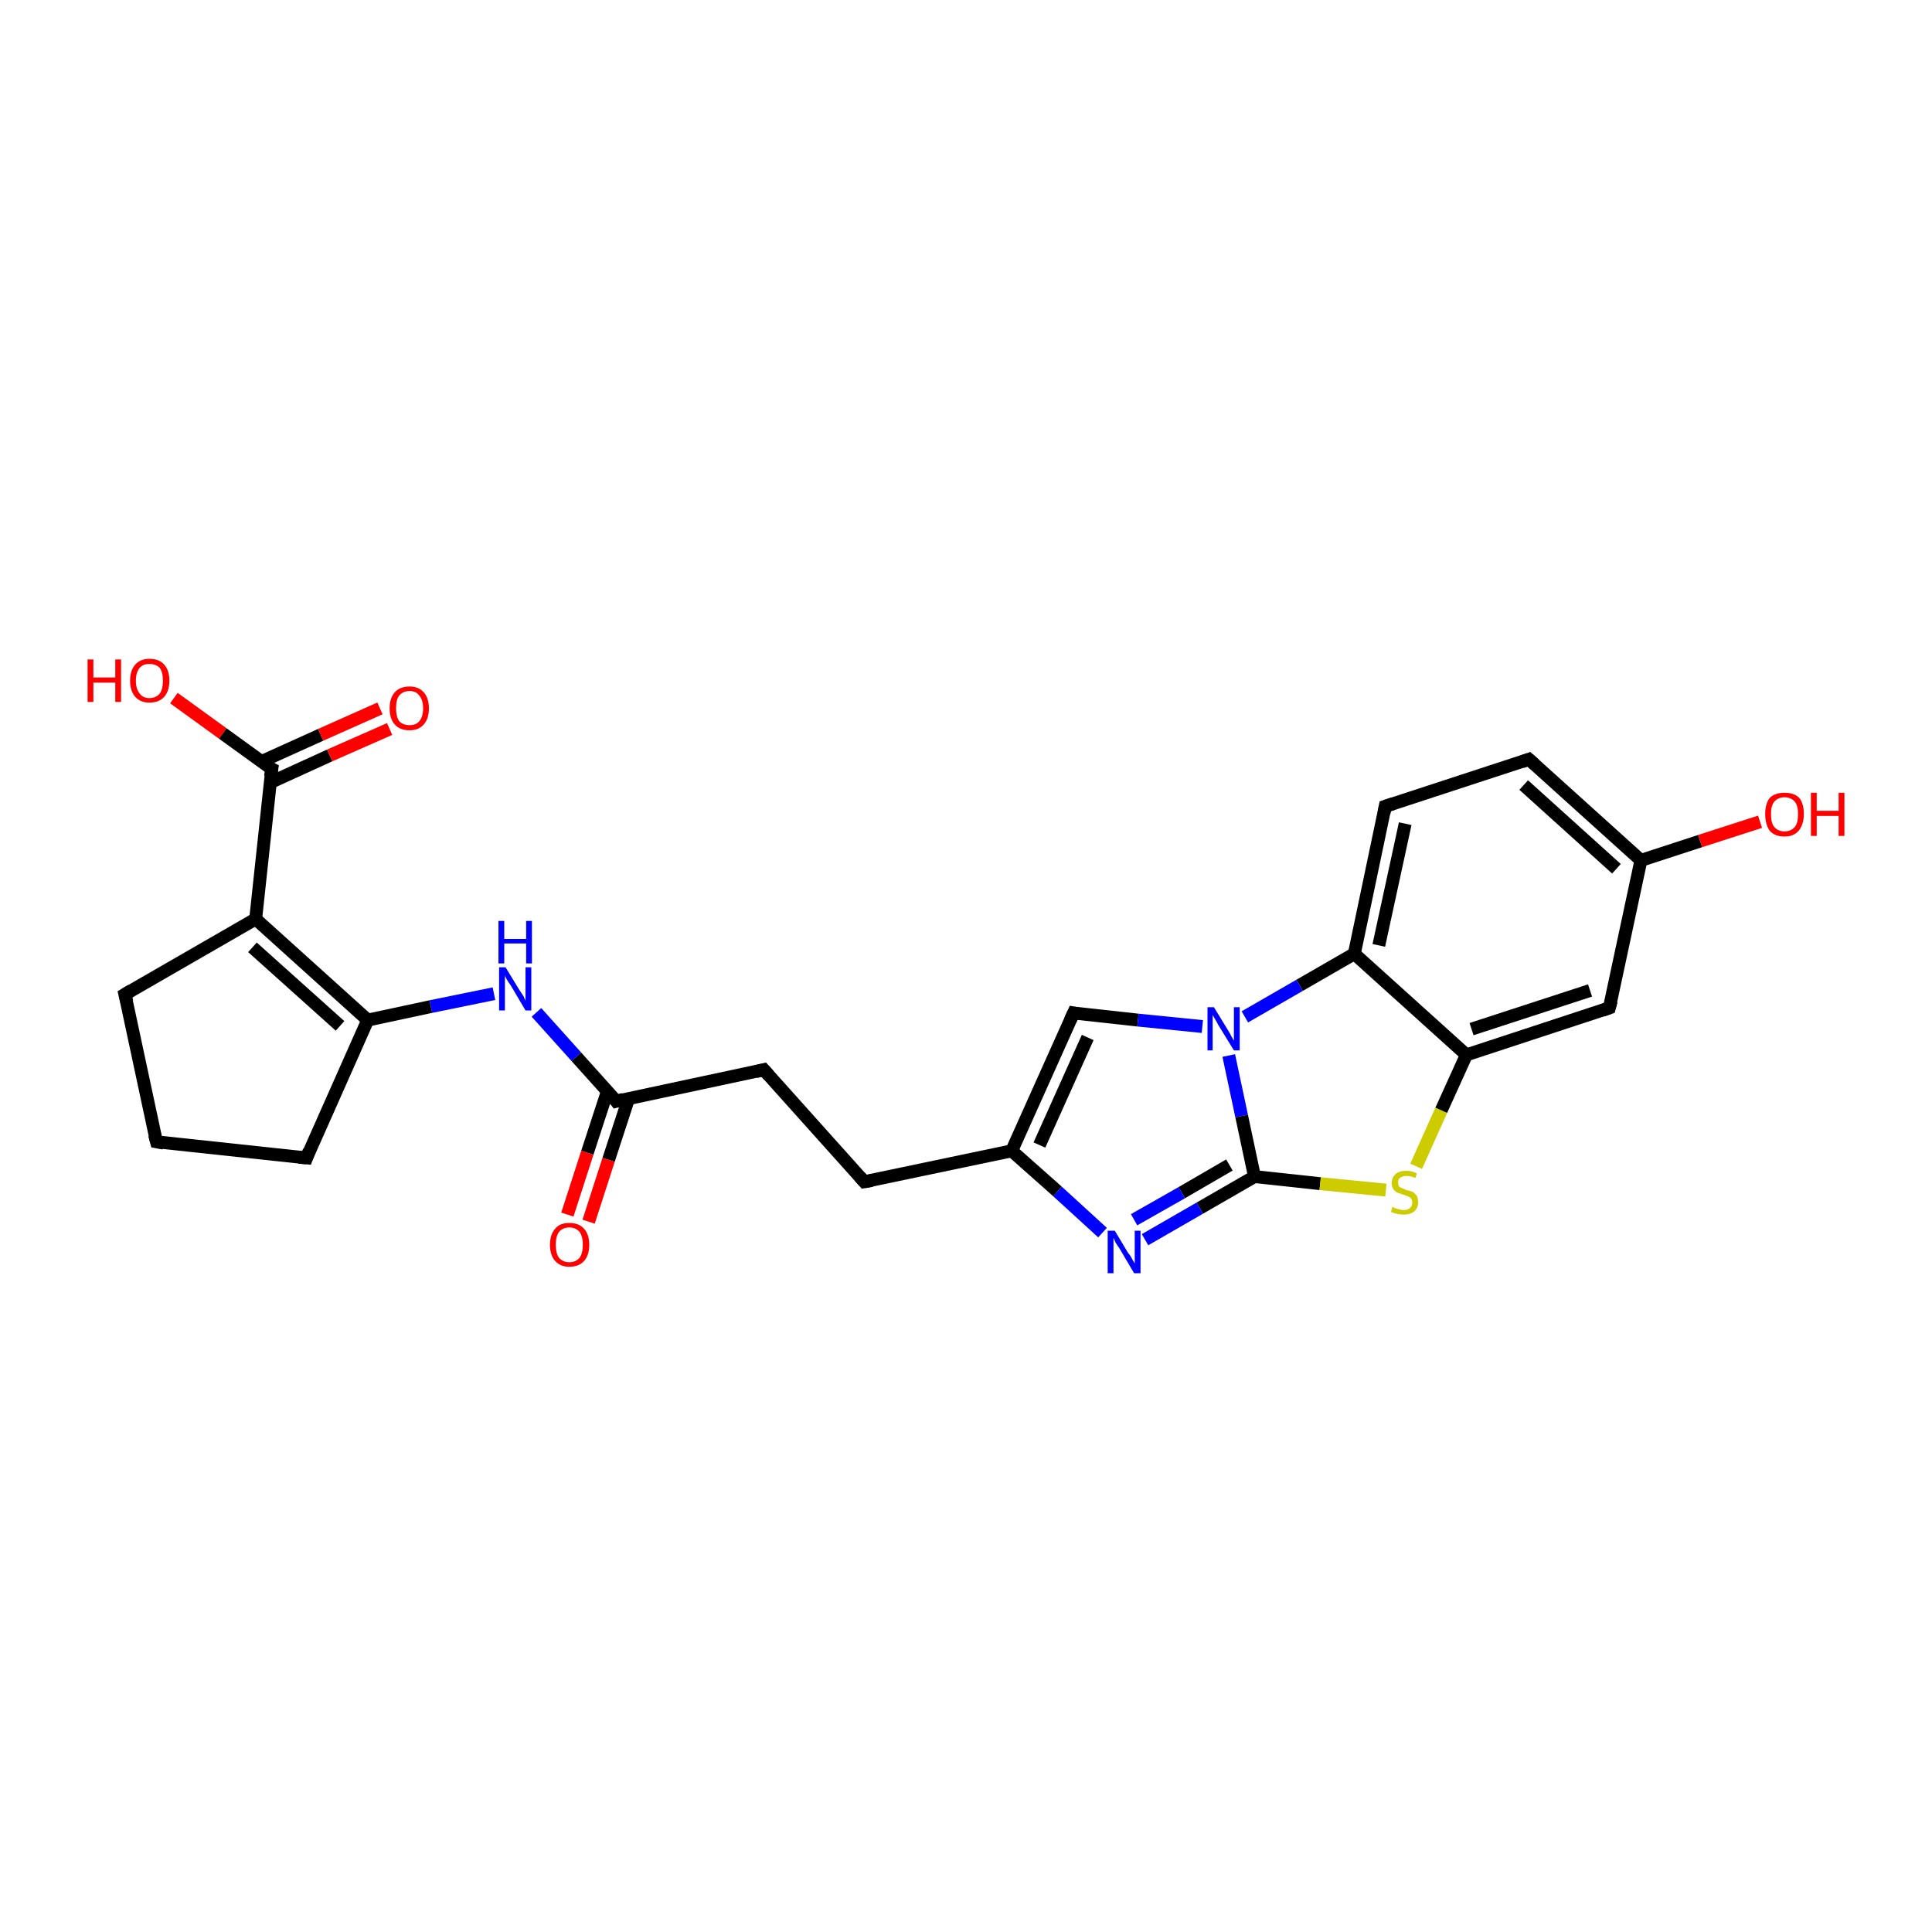 <?xml version='1.0' encoding='iso-8859-1'?>
<svg version='1.1' baseProfile='full'
              xmlns='http://www.w3.org/2000/svg'
                      xmlns:rdkit='http://www.rdkit.org/xml'
                      xmlns:xlink='http://www.w3.org/1999/xlink'
                  xml:space='preserve'
width='300px' height='300px' viewBox='0 0 300 300'>
<!-- END OF HEADER -->
<rect style='opacity:1.0;fill:#FFFFFF;stroke:none' width='300.0' height='300.0' x='0.0' y='0.0'> </rect>
<path class='bond-0 atom-0 atom-1' d='M 27.0,108.4 L 34.6,113.9' style='fill:none;fill-rule:evenodd;stroke:#FF0000;stroke-width:2.0px;stroke-linecap:butt;stroke-linejoin:miter;stroke-opacity:1' />
<path class='bond-0 atom-0 atom-1' d='M 34.6,113.9 L 42.2,119.4' style='fill:none;fill-rule:evenodd;stroke:#000000;stroke-width:2.0px;stroke-linecap:butt;stroke-linejoin:miter;stroke-opacity:1' />
<path class='bond-1 atom-1 atom-2' d='M 42.0,121.5 L 51.2,117.3' style='fill:none;fill-rule:evenodd;stroke:#000000;stroke-width:2.0px;stroke-linecap:butt;stroke-linejoin:miter;stroke-opacity:1' />
<path class='bond-1 atom-1 atom-2' d='M 51.2,117.3 L 60.5,113.2' style='fill:none;fill-rule:evenodd;stroke:#FF0000;stroke-width:2.0px;stroke-linecap:butt;stroke-linejoin:miter;stroke-opacity:1' />
<path class='bond-1 atom-1 atom-2' d='M 40.5,118.3 L 49.8,114.1' style='fill:none;fill-rule:evenodd;stroke:#000000;stroke-width:2.0px;stroke-linecap:butt;stroke-linejoin:miter;stroke-opacity:1' />
<path class='bond-1 atom-1 atom-2' d='M 49.8,114.1 L 59.0,110.0' style='fill:none;fill-rule:evenodd;stroke:#FF0000;stroke-width:2.0px;stroke-linecap:butt;stroke-linejoin:miter;stroke-opacity:1' />
<path class='bond-2 atom-1 atom-3' d='M 42.2,119.4 L 39.7,142.7' style='fill:none;fill-rule:evenodd;stroke:#000000;stroke-width:2.0px;stroke-linecap:butt;stroke-linejoin:miter;stroke-opacity:1' />
<path class='bond-3 atom-3 atom-4' d='M 39.7,142.7 L 57.1,158.4' style='fill:none;fill-rule:evenodd;stroke:#000000;stroke-width:2.0px;stroke-linecap:butt;stroke-linejoin:miter;stroke-opacity:1' />
<path class='bond-3 atom-3 atom-4' d='M 39.2,147.1 L 52.8,159.3' style='fill:none;fill-rule:evenodd;stroke:#000000;stroke-width:2.0px;stroke-linecap:butt;stroke-linejoin:miter;stroke-opacity:1' />
<path class='bond-4 atom-4 atom-5' d='M 57.1,158.4 L 47.6,179.8' style='fill:none;fill-rule:evenodd;stroke:#000000;stroke-width:2.0px;stroke-linecap:butt;stroke-linejoin:miter;stroke-opacity:1' />
<path class='bond-5 atom-5 atom-6' d='M 47.6,179.8 L 24.3,177.3' style='fill:none;fill-rule:evenodd;stroke:#000000;stroke-width:2.0px;stroke-linecap:butt;stroke-linejoin:miter;stroke-opacity:1' />
<path class='bond-6 atom-6 atom-7' d='M 24.3,177.3 L 19.4,154.4' style='fill:none;fill-rule:evenodd;stroke:#000000;stroke-width:2.0px;stroke-linecap:butt;stroke-linejoin:miter;stroke-opacity:1' />
<path class='bond-7 atom-4 atom-8' d='M 57.1,158.4 L 66.9,156.3' style='fill:none;fill-rule:evenodd;stroke:#000000;stroke-width:2.0px;stroke-linecap:butt;stroke-linejoin:miter;stroke-opacity:1' />
<path class='bond-7 atom-4 atom-8' d='M 66.9,156.3 L 76.7,154.3' style='fill:none;fill-rule:evenodd;stroke:#0000FF;stroke-width:2.0px;stroke-linecap:butt;stroke-linejoin:miter;stroke-opacity:1' />
<path class='bond-8 atom-8 atom-9' d='M 83.3,157.2 L 89.5,164.1' style='fill:none;fill-rule:evenodd;stroke:#0000FF;stroke-width:2.0px;stroke-linecap:butt;stroke-linejoin:miter;stroke-opacity:1' />
<path class='bond-8 atom-8 atom-9' d='M 89.5,164.1 L 95.7,171.0' style='fill:none;fill-rule:evenodd;stroke:#000000;stroke-width:2.0px;stroke-linecap:butt;stroke-linejoin:miter;stroke-opacity:1' />
<path class='bond-9 atom-9 atom-10' d='M 94.3,169.5 L 91.2,179.0' style='fill:none;fill-rule:evenodd;stroke:#000000;stroke-width:2.0px;stroke-linecap:butt;stroke-linejoin:miter;stroke-opacity:1' />
<path class='bond-9 atom-9 atom-10' d='M 91.2,179.0 L 88.1,188.6' style='fill:none;fill-rule:evenodd;stroke:#FF0000;stroke-width:2.0px;stroke-linecap:butt;stroke-linejoin:miter;stroke-opacity:1' />
<path class='bond-9 atom-9 atom-10' d='M 97.6,170.6 L 94.5,180.1' style='fill:none;fill-rule:evenodd;stroke:#000000;stroke-width:2.0px;stroke-linecap:butt;stroke-linejoin:miter;stroke-opacity:1' />
<path class='bond-9 atom-9 atom-10' d='M 94.5,180.1 L 91.4,189.7' style='fill:none;fill-rule:evenodd;stroke:#FF0000;stroke-width:2.0px;stroke-linecap:butt;stroke-linejoin:miter;stroke-opacity:1' />
<path class='bond-10 atom-9 atom-11' d='M 95.7,171.0 L 118.6,166.1' style='fill:none;fill-rule:evenodd;stroke:#000000;stroke-width:2.0px;stroke-linecap:butt;stroke-linejoin:miter;stroke-opacity:1' />
<path class='bond-11 atom-11 atom-12' d='M 118.6,166.1 L 134.2,183.5' style='fill:none;fill-rule:evenodd;stroke:#000000;stroke-width:2.0px;stroke-linecap:butt;stroke-linejoin:miter;stroke-opacity:1' />
<path class='bond-12 atom-12 atom-13' d='M 134.2,183.5 L 157.1,178.7' style='fill:none;fill-rule:evenodd;stroke:#000000;stroke-width:2.0px;stroke-linecap:butt;stroke-linejoin:miter;stroke-opacity:1' />
<path class='bond-13 atom-13 atom-14' d='M 157.1,178.7 L 166.7,157.3' style='fill:none;fill-rule:evenodd;stroke:#000000;stroke-width:2.0px;stroke-linecap:butt;stroke-linejoin:miter;stroke-opacity:1' />
<path class='bond-13 atom-13 atom-14' d='M 161.4,177.8 L 168.9,161.1' style='fill:none;fill-rule:evenodd;stroke:#000000;stroke-width:2.0px;stroke-linecap:butt;stroke-linejoin:miter;stroke-opacity:1' />
<path class='bond-14 atom-14 atom-15' d='M 166.7,157.3 L 176.7,158.4' style='fill:none;fill-rule:evenodd;stroke:#000000;stroke-width:2.0px;stroke-linecap:butt;stroke-linejoin:miter;stroke-opacity:1' />
<path class='bond-14 atom-14 atom-15' d='M 176.7,158.4 L 186.7,159.4' style='fill:none;fill-rule:evenodd;stroke:#0000FF;stroke-width:2.0px;stroke-linecap:butt;stroke-linejoin:miter;stroke-opacity:1' />
<path class='bond-15 atom-15 atom-16' d='M 190.8,163.9 L 192.8,173.3' style='fill:none;fill-rule:evenodd;stroke:#0000FF;stroke-width:2.0px;stroke-linecap:butt;stroke-linejoin:miter;stroke-opacity:1' />
<path class='bond-15 atom-15 atom-16' d='M 192.8,173.3 L 194.8,182.7' style='fill:none;fill-rule:evenodd;stroke:#000000;stroke-width:2.0px;stroke-linecap:butt;stroke-linejoin:miter;stroke-opacity:1' />
<path class='bond-16 atom-16 atom-17' d='M 194.8,182.7 L 186.3,187.6' style='fill:none;fill-rule:evenodd;stroke:#000000;stroke-width:2.0px;stroke-linecap:butt;stroke-linejoin:miter;stroke-opacity:1' />
<path class='bond-16 atom-16 atom-17' d='M 186.3,187.6 L 177.8,192.5' style='fill:none;fill-rule:evenodd;stroke:#0000FF;stroke-width:2.0px;stroke-linecap:butt;stroke-linejoin:miter;stroke-opacity:1' />
<path class='bond-16 atom-16 atom-17' d='M 190.9,180.9 L 183.5,185.2' style='fill:none;fill-rule:evenodd;stroke:#000000;stroke-width:2.0px;stroke-linecap:butt;stroke-linejoin:miter;stroke-opacity:1' />
<path class='bond-16 atom-16 atom-17' d='M 183.5,185.2 L 176.1,189.4' style='fill:none;fill-rule:evenodd;stroke:#0000FF;stroke-width:2.0px;stroke-linecap:butt;stroke-linejoin:miter;stroke-opacity:1' />
<path class='bond-17 atom-16 atom-18' d='M 194.8,182.7 L 205.0,183.8' style='fill:none;fill-rule:evenodd;stroke:#000000;stroke-width:2.0px;stroke-linecap:butt;stroke-linejoin:miter;stroke-opacity:1' />
<path class='bond-17 atom-16 atom-18' d='M 205.0,183.8 L 215.2,184.8' style='fill:none;fill-rule:evenodd;stroke:#CCCC00;stroke-width:2.0px;stroke-linecap:butt;stroke-linejoin:miter;stroke-opacity:1' />
<path class='bond-18 atom-18 atom-19' d='M 219.9,181.1 L 223.8,172.4' style='fill:none;fill-rule:evenodd;stroke:#CCCC00;stroke-width:2.0px;stroke-linecap:butt;stroke-linejoin:miter;stroke-opacity:1' />
<path class='bond-18 atom-18 atom-19' d='M 223.8,172.4 L 227.7,163.8' style='fill:none;fill-rule:evenodd;stroke:#000000;stroke-width:2.0px;stroke-linecap:butt;stroke-linejoin:miter;stroke-opacity:1' />
<path class='bond-19 atom-19 atom-20' d='M 227.7,163.8 L 249.9,156.5' style='fill:none;fill-rule:evenodd;stroke:#000000;stroke-width:2.0px;stroke-linecap:butt;stroke-linejoin:miter;stroke-opacity:1' />
<path class='bond-19 atom-19 atom-20' d='M 228.5,159.8 L 246.9,153.8' style='fill:none;fill-rule:evenodd;stroke:#000000;stroke-width:2.0px;stroke-linecap:butt;stroke-linejoin:miter;stroke-opacity:1' />
<path class='bond-20 atom-20 atom-21' d='M 249.9,156.5 L 254.8,133.6' style='fill:none;fill-rule:evenodd;stroke:#000000;stroke-width:2.0px;stroke-linecap:butt;stroke-linejoin:miter;stroke-opacity:1' />
<path class='bond-21 atom-21 atom-22' d='M 254.8,133.6 L 264.0,130.6' style='fill:none;fill-rule:evenodd;stroke:#000000;stroke-width:2.0px;stroke-linecap:butt;stroke-linejoin:miter;stroke-opacity:1' />
<path class='bond-21 atom-21 atom-22' d='M 264.0,130.6 L 273.3,127.6' style='fill:none;fill-rule:evenodd;stroke:#FF0000;stroke-width:2.0px;stroke-linecap:butt;stroke-linejoin:miter;stroke-opacity:1' />
<path class='bond-22 atom-21 atom-23' d='M 254.8,133.6 L 237.4,117.9' style='fill:none;fill-rule:evenodd;stroke:#000000;stroke-width:2.0px;stroke-linecap:butt;stroke-linejoin:miter;stroke-opacity:1' />
<path class='bond-22 atom-21 atom-23' d='M 251.0,134.9 L 236.6,121.9' style='fill:none;fill-rule:evenodd;stroke:#000000;stroke-width:2.0px;stroke-linecap:butt;stroke-linejoin:miter;stroke-opacity:1' />
<path class='bond-23 atom-23 atom-24' d='M 237.4,117.9 L 215.1,125.2' style='fill:none;fill-rule:evenodd;stroke:#000000;stroke-width:2.0px;stroke-linecap:butt;stroke-linejoin:miter;stroke-opacity:1' />
<path class='bond-24 atom-24 atom-25' d='M 215.1,125.2 L 210.3,148.1' style='fill:none;fill-rule:evenodd;stroke:#000000;stroke-width:2.0px;stroke-linecap:butt;stroke-linejoin:miter;stroke-opacity:1' />
<path class='bond-24 atom-24 atom-25' d='M 218.2,127.9 L 214.1,146.8' style='fill:none;fill-rule:evenodd;stroke:#000000;stroke-width:2.0px;stroke-linecap:butt;stroke-linejoin:miter;stroke-opacity:1' />
<path class='bond-25 atom-7 atom-3' d='M 19.4,154.4 L 39.7,142.7' style='fill:none;fill-rule:evenodd;stroke:#000000;stroke-width:2.0px;stroke-linecap:butt;stroke-linejoin:miter;stroke-opacity:1' />
<path class='bond-26 atom-17 atom-13' d='M 171.2,191.4 L 164.2,185.0' style='fill:none;fill-rule:evenodd;stroke:#0000FF;stroke-width:2.0px;stroke-linecap:butt;stroke-linejoin:miter;stroke-opacity:1' />
<path class='bond-26 atom-17 atom-13' d='M 164.2,185.0 L 157.1,178.7' style='fill:none;fill-rule:evenodd;stroke:#000000;stroke-width:2.0px;stroke-linecap:butt;stroke-linejoin:miter;stroke-opacity:1' />
<path class='bond-27 atom-25 atom-19' d='M 210.3,148.1 L 227.7,163.8' style='fill:none;fill-rule:evenodd;stroke:#000000;stroke-width:2.0px;stroke-linecap:butt;stroke-linejoin:miter;stroke-opacity:1' />
<path class='bond-28 atom-25 atom-15' d='M 210.3,148.1 L 201.8,153.0' style='fill:none;fill-rule:evenodd;stroke:#000000;stroke-width:2.0px;stroke-linecap:butt;stroke-linejoin:miter;stroke-opacity:1' />
<path class='bond-28 atom-25 atom-15' d='M 201.8,153.0 L 193.3,157.9' style='fill:none;fill-rule:evenodd;stroke:#0000FF;stroke-width:2.0px;stroke-linecap:butt;stroke-linejoin:miter;stroke-opacity:1' />
<path d='M 41.8,119.2 L 42.2,119.4 L 42.0,120.6' style='fill:none;stroke:#000000;stroke-width:2.0px;stroke-linecap:butt;stroke-linejoin:miter;stroke-opacity:1;' />
<path d='M 48.0,178.7 L 47.6,179.8 L 46.4,179.7' style='fill:none;stroke:#000000;stroke-width:2.0px;stroke-linecap:butt;stroke-linejoin:miter;stroke-opacity:1;' />
<path d='M 25.4,177.5 L 24.3,177.3 L 24.0,176.2' style='fill:none;stroke:#000000;stroke-width:2.0px;stroke-linecap:butt;stroke-linejoin:miter;stroke-opacity:1;' />
<path d='M 19.7,155.6 L 19.4,154.4 L 20.4,153.8' style='fill:none;stroke:#000000;stroke-width:2.0px;stroke-linecap:butt;stroke-linejoin:miter;stroke-opacity:1;' />
<path d='M 95.4,170.6 L 95.7,171.0 L 96.8,170.7' style='fill:none;stroke:#000000;stroke-width:2.0px;stroke-linecap:butt;stroke-linejoin:miter;stroke-opacity:1;' />
<path d='M 117.4,166.4 L 118.6,166.1 L 119.4,167.0' style='fill:none;stroke:#000000;stroke-width:2.0px;stroke-linecap:butt;stroke-linejoin:miter;stroke-opacity:1;' />
<path d='M 133.5,182.7 L 134.2,183.5 L 135.4,183.3' style='fill:none;stroke:#000000;stroke-width:2.0px;stroke-linecap:butt;stroke-linejoin:miter;stroke-opacity:1;' />
<path d='M 166.2,158.4 L 166.7,157.3 L 167.2,157.4' style='fill:none;stroke:#000000;stroke-width:2.0px;stroke-linecap:butt;stroke-linejoin:miter;stroke-opacity:1;' />
<path d='M 248.8,156.9 L 249.9,156.5 L 250.2,155.4' style='fill:none;stroke:#000000;stroke-width:2.0px;stroke-linecap:butt;stroke-linejoin:miter;stroke-opacity:1;' />
<path d='M 238.3,118.7 L 237.4,117.9 L 236.3,118.3' style='fill:none;stroke:#000000;stroke-width:2.0px;stroke-linecap:butt;stroke-linejoin:miter;stroke-opacity:1;' />
<path d='M 216.3,124.8 L 215.1,125.2 L 214.9,126.3' style='fill:none;stroke:#000000;stroke-width:2.0px;stroke-linecap:butt;stroke-linejoin:miter;stroke-opacity:1;' />
<path class='atom-0' d='M 13.6 102.4
L 14.5 102.4
L 14.5 105.2
L 17.9 105.2
L 17.9 102.4
L 18.8 102.4
L 18.8 109.0
L 17.9 109.0
L 17.9 106.0
L 14.5 106.0
L 14.5 109.0
L 13.6 109.0
L 13.6 102.4
' fill='#FF0000'/>
<path class='atom-0' d='M 20.2 105.7
Q 20.2 104.1, 21.0 103.2
Q 21.8 102.3, 23.2 102.3
Q 24.7 102.3, 25.5 103.2
Q 26.3 104.1, 26.3 105.7
Q 26.3 107.3, 25.5 108.2
Q 24.7 109.1, 23.2 109.1
Q 21.8 109.1, 21.0 108.2
Q 20.2 107.3, 20.2 105.7
M 23.2 108.4
Q 24.2 108.4, 24.8 107.7
Q 25.3 107.0, 25.3 105.7
Q 25.3 104.4, 24.8 103.7
Q 24.2 103.1, 23.2 103.1
Q 22.2 103.1, 21.7 103.7
Q 21.1 104.4, 21.1 105.7
Q 21.1 107.0, 21.7 107.7
Q 22.2 108.4, 23.2 108.4
' fill='#FF0000'/>
<path class='atom-2' d='M 60.5 110.0
Q 60.5 108.4, 61.3 107.5
Q 62.1 106.6, 63.6 106.6
Q 65.0 106.6, 65.8 107.5
Q 66.6 108.4, 66.6 110.0
Q 66.6 111.6, 65.8 112.5
Q 65.0 113.4, 63.6 113.4
Q 62.1 113.4, 61.3 112.5
Q 60.5 111.6, 60.5 110.0
M 63.6 112.6
Q 64.6 112.6, 65.1 112.0
Q 65.7 111.3, 65.7 110.0
Q 65.7 108.7, 65.1 108.0
Q 64.6 107.3, 63.6 107.3
Q 62.6 107.3, 62.0 108.0
Q 61.5 108.6, 61.5 110.0
Q 61.5 111.3, 62.0 112.0
Q 62.6 112.6, 63.6 112.6
' fill='#FF0000'/>
<path class='atom-8' d='M 78.5 150.2
L 80.7 153.8
Q 80.9 154.1, 81.3 154.7
Q 81.6 155.4, 81.6 155.4
L 81.6 150.2
L 82.5 150.2
L 82.5 156.9
L 81.6 156.9
L 79.3 153.0
Q 79.0 152.6, 78.7 152.1
Q 78.4 151.6, 78.4 151.4
L 78.4 156.9
L 77.5 156.9
L 77.5 150.2
L 78.5 150.2
' fill='#0000FF'/>
<path class='atom-8' d='M 77.4 143.0
L 78.3 143.0
L 78.3 145.8
L 81.7 145.8
L 81.7 143.0
L 82.6 143.0
L 82.6 149.6
L 81.7 149.6
L 81.7 146.5
L 78.3 146.5
L 78.3 149.6
L 77.4 149.6
L 77.4 143.0
' fill='#0000FF'/>
<path class='atom-10' d='M 85.4 193.3
Q 85.4 191.7, 86.2 190.8
Q 86.9 189.9, 88.4 189.9
Q 89.9 189.9, 90.7 190.8
Q 91.5 191.7, 91.5 193.3
Q 91.5 194.9, 90.7 195.8
Q 89.9 196.7, 88.4 196.7
Q 87.0 196.7, 86.2 195.8
Q 85.4 194.9, 85.4 193.3
M 88.4 196.0
Q 89.4 196.0, 90.0 195.3
Q 90.5 194.6, 90.5 193.3
Q 90.5 192.0, 90.0 191.3
Q 89.4 190.6, 88.4 190.6
Q 87.4 190.6, 86.8 191.3
Q 86.3 192.0, 86.3 193.3
Q 86.3 194.6, 86.8 195.3
Q 87.4 196.0, 88.4 196.0
' fill='#FF0000'/>
<path class='atom-15' d='M 188.5 156.4
L 190.7 160.0
Q 190.9 160.3, 191.2 160.9
Q 191.6 161.6, 191.6 161.6
L 191.6 156.4
L 192.5 156.4
L 192.5 163.1
L 191.6 163.1
L 189.2 159.2
Q 189.0 158.8, 188.7 158.3
Q 188.4 157.8, 188.3 157.6
L 188.3 163.1
L 187.5 163.1
L 187.5 156.4
L 188.5 156.4
' fill='#0000FF'/>
<path class='atom-17' d='M 173.1 191.1
L 175.2 194.6
Q 175.5 194.9, 175.8 195.5
Q 176.2 196.2, 176.2 196.2
L 176.2 191.1
L 177.1 191.1
L 177.1 197.7
L 176.1 197.7
L 173.8 193.8
Q 173.5 193.4, 173.2 192.9
Q 173.0 192.4, 172.9 192.2
L 172.9 197.7
L 172.0 197.7
L 172.0 191.1
L 173.1 191.1
' fill='#0000FF'/>
<path class='atom-18' d='M 216.2 187.4
Q 216.3 187.4, 216.6 187.6
Q 216.9 187.7, 217.3 187.8
Q 217.6 187.9, 218.0 187.9
Q 218.6 187.9, 218.9 187.6
Q 219.3 187.3, 219.3 186.7
Q 219.3 186.4, 219.1 186.1
Q 218.9 185.9, 218.7 185.8
Q 218.4 185.7, 217.9 185.5
Q 217.3 185.3, 217.0 185.2
Q 216.6 185.0, 216.4 184.7
Q 216.1 184.3, 216.1 183.7
Q 216.1 182.9, 216.7 182.3
Q 217.3 181.8, 218.4 181.8
Q 219.2 181.8, 220.0 182.2
L 219.8 182.9
Q 219.0 182.6, 218.4 182.6
Q 217.8 182.6, 217.4 182.9
Q 217.1 183.1, 217.1 183.6
Q 217.1 183.9, 217.2 184.2
Q 217.4 184.4, 217.7 184.5
Q 218.0 184.6, 218.4 184.8
Q 219.0 184.9, 219.4 185.1
Q 219.7 185.3, 220.0 185.7
Q 220.2 186.1, 220.2 186.7
Q 220.2 187.6, 219.6 188.1
Q 219.0 188.6, 218.0 188.6
Q 217.4 188.6, 217.0 188.5
Q 216.5 188.4, 216.0 188.2
L 216.2 187.4
' fill='#CCCC00'/>
<path class='atom-22' d='M 274.1 126.4
Q 274.1 124.8, 274.8 123.9
Q 275.6 123.1, 277.1 123.1
Q 278.6 123.1, 279.4 123.9
Q 280.1 124.8, 280.1 126.4
Q 280.1 128.0, 279.3 129.0
Q 278.5 129.9, 277.1 129.9
Q 275.6 129.9, 274.8 129.0
Q 274.1 128.0, 274.1 126.4
M 277.1 129.1
Q 278.1 129.1, 278.7 128.4
Q 279.2 127.8, 279.2 126.4
Q 279.2 125.1, 278.7 124.5
Q 278.1 123.8, 277.1 123.8
Q 276.1 123.8, 275.5 124.5
Q 275.0 125.1, 275.0 126.4
Q 275.0 127.8, 275.5 128.4
Q 276.1 129.1, 277.1 129.1
' fill='#FF0000'/>
<path class='atom-22' d='M 281.2 123.1
L 282.1 123.1
L 282.1 125.9
L 285.5 125.9
L 285.5 123.1
L 286.4 123.1
L 286.4 129.8
L 285.5 129.8
L 285.5 126.7
L 282.1 126.7
L 282.1 129.8
L 281.2 129.8
L 281.2 123.1
' fill='#FF0000'/>
</svg>
